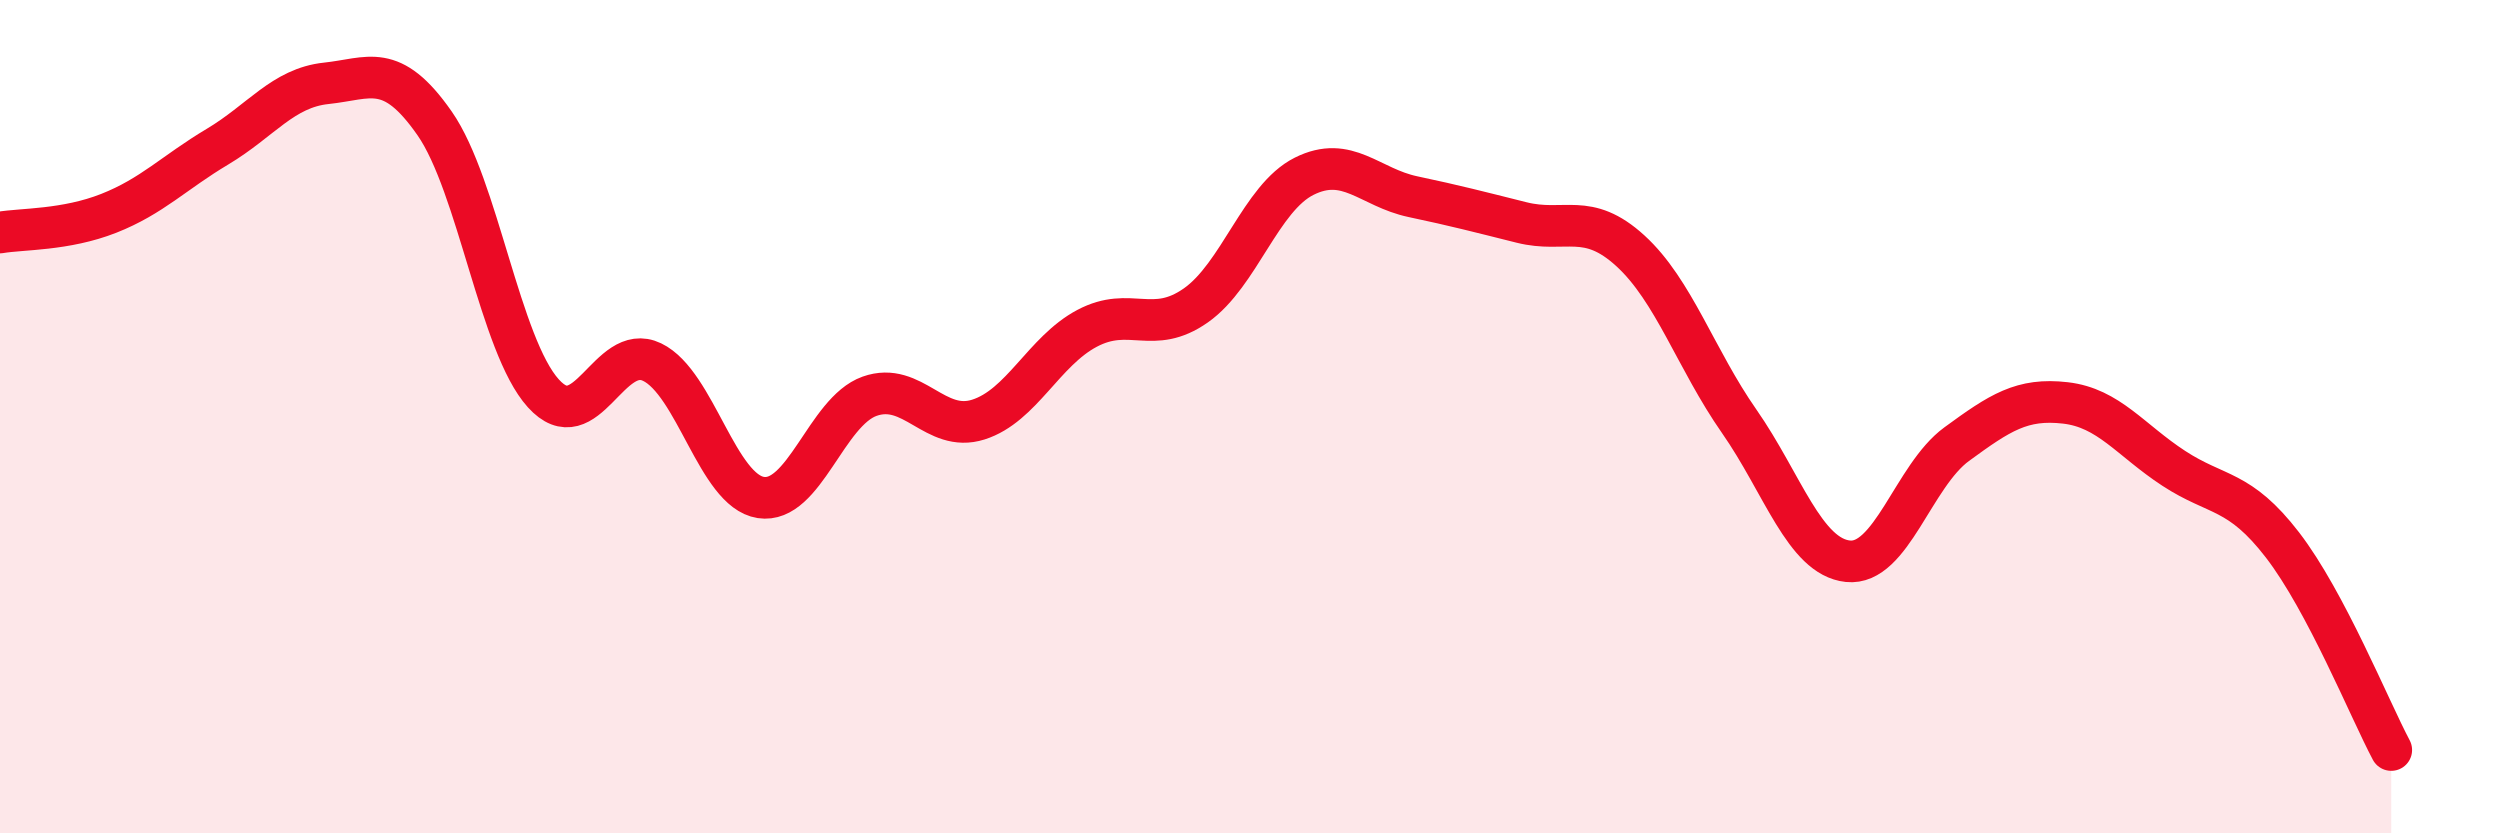 
    <svg width="60" height="20" viewBox="0 0 60 20" xmlns="http://www.w3.org/2000/svg">
      <path
        d="M 0,5.58 C 0.52,5.49 1.57,5.53 2.61,5.12 C 3.65,4.71 4.18,4.14 5.22,3.52 C 6.26,2.9 6.79,2.11 7.83,2 C 8.87,1.89 9.39,1.47 10.43,2.96 C 11.47,4.45 12,8.29 13.04,9.44 C 14.08,10.59 14.61,8.19 15.65,8.69 C 16.69,9.19 17.22,11.78 18.26,11.94 C 19.3,12.1 19.83,9.88 20.87,9.51 C 21.91,9.14 22.44,10.4 23.48,10.07 C 24.52,9.74 25.05,8.43 26.09,7.88 C 27.13,7.33 27.66,8.06 28.7,7.33 C 29.74,6.6 30.26,4.75 31.3,4.23 C 32.34,3.71 32.87,4.5 33.91,4.72 C 34.95,4.94 35.48,5.08 36.52,5.34 C 37.56,5.6 38.09,5.07 39.13,6.02 C 40.17,6.97 40.7,8.62 41.74,10.11 C 42.78,11.6 43.31,13.36 44.35,13.47 C 45.39,13.58 45.92,11.42 46.96,10.66 C 48,9.9 48.53,9.55 49.57,9.67 C 50.61,9.79 51.13,10.56 52.17,11.24 C 53.21,11.92 53.74,11.73 54.78,13.08 C 55.82,14.43 56.87,17.02 57.39,18L57.39 20L0 20Z"
        fill="#EB0A25"
        opacity="0.1"
        stroke-linecap="round"
        stroke-linejoin="round"
      />
      <path
        d="M 0,5.58 C 0.52,5.49 1.57,5.53 2.61,5.12 C 3.65,4.71 4.18,4.14 5.22,3.52 C 6.26,2.9 6.79,2.11 7.83,2 C 8.87,1.89 9.39,1.47 10.43,2.96 C 11.47,4.45 12,8.29 13.04,9.44 C 14.08,10.59 14.61,8.19 15.65,8.69 C 16.69,9.19 17.22,11.78 18.26,11.94 C 19.3,12.1 19.83,9.88 20.87,9.51 C 21.91,9.14 22.44,10.4 23.48,10.07 C 24.52,9.74 25.05,8.43 26.09,7.88 C 27.13,7.33 27.66,8.06 28.7,7.33 C 29.74,6.6 30.26,4.75 31.3,4.23 C 32.34,3.71 32.87,4.5 33.91,4.72 C 34.95,4.94 35.48,5.08 36.52,5.34 C 37.56,5.6 38.09,5.07 39.13,6.02 C 40.17,6.97 40.7,8.62 41.74,10.11 C 42.78,11.6 43.31,13.36 44.35,13.47 C 45.39,13.58 45.92,11.42 46.96,10.66 C 48,9.9 48.53,9.55 49.57,9.67 C 50.61,9.79 51.13,10.56 52.17,11.24 C 53.21,11.92 53.74,11.73 54.78,13.08 C 55.82,14.43 56.87,17.02 57.39,18"
        stroke="#EB0A25"
        stroke-width="1"
        fill="none"
        stroke-linecap="round"
        stroke-linejoin="round"
      />
    </svg>
  